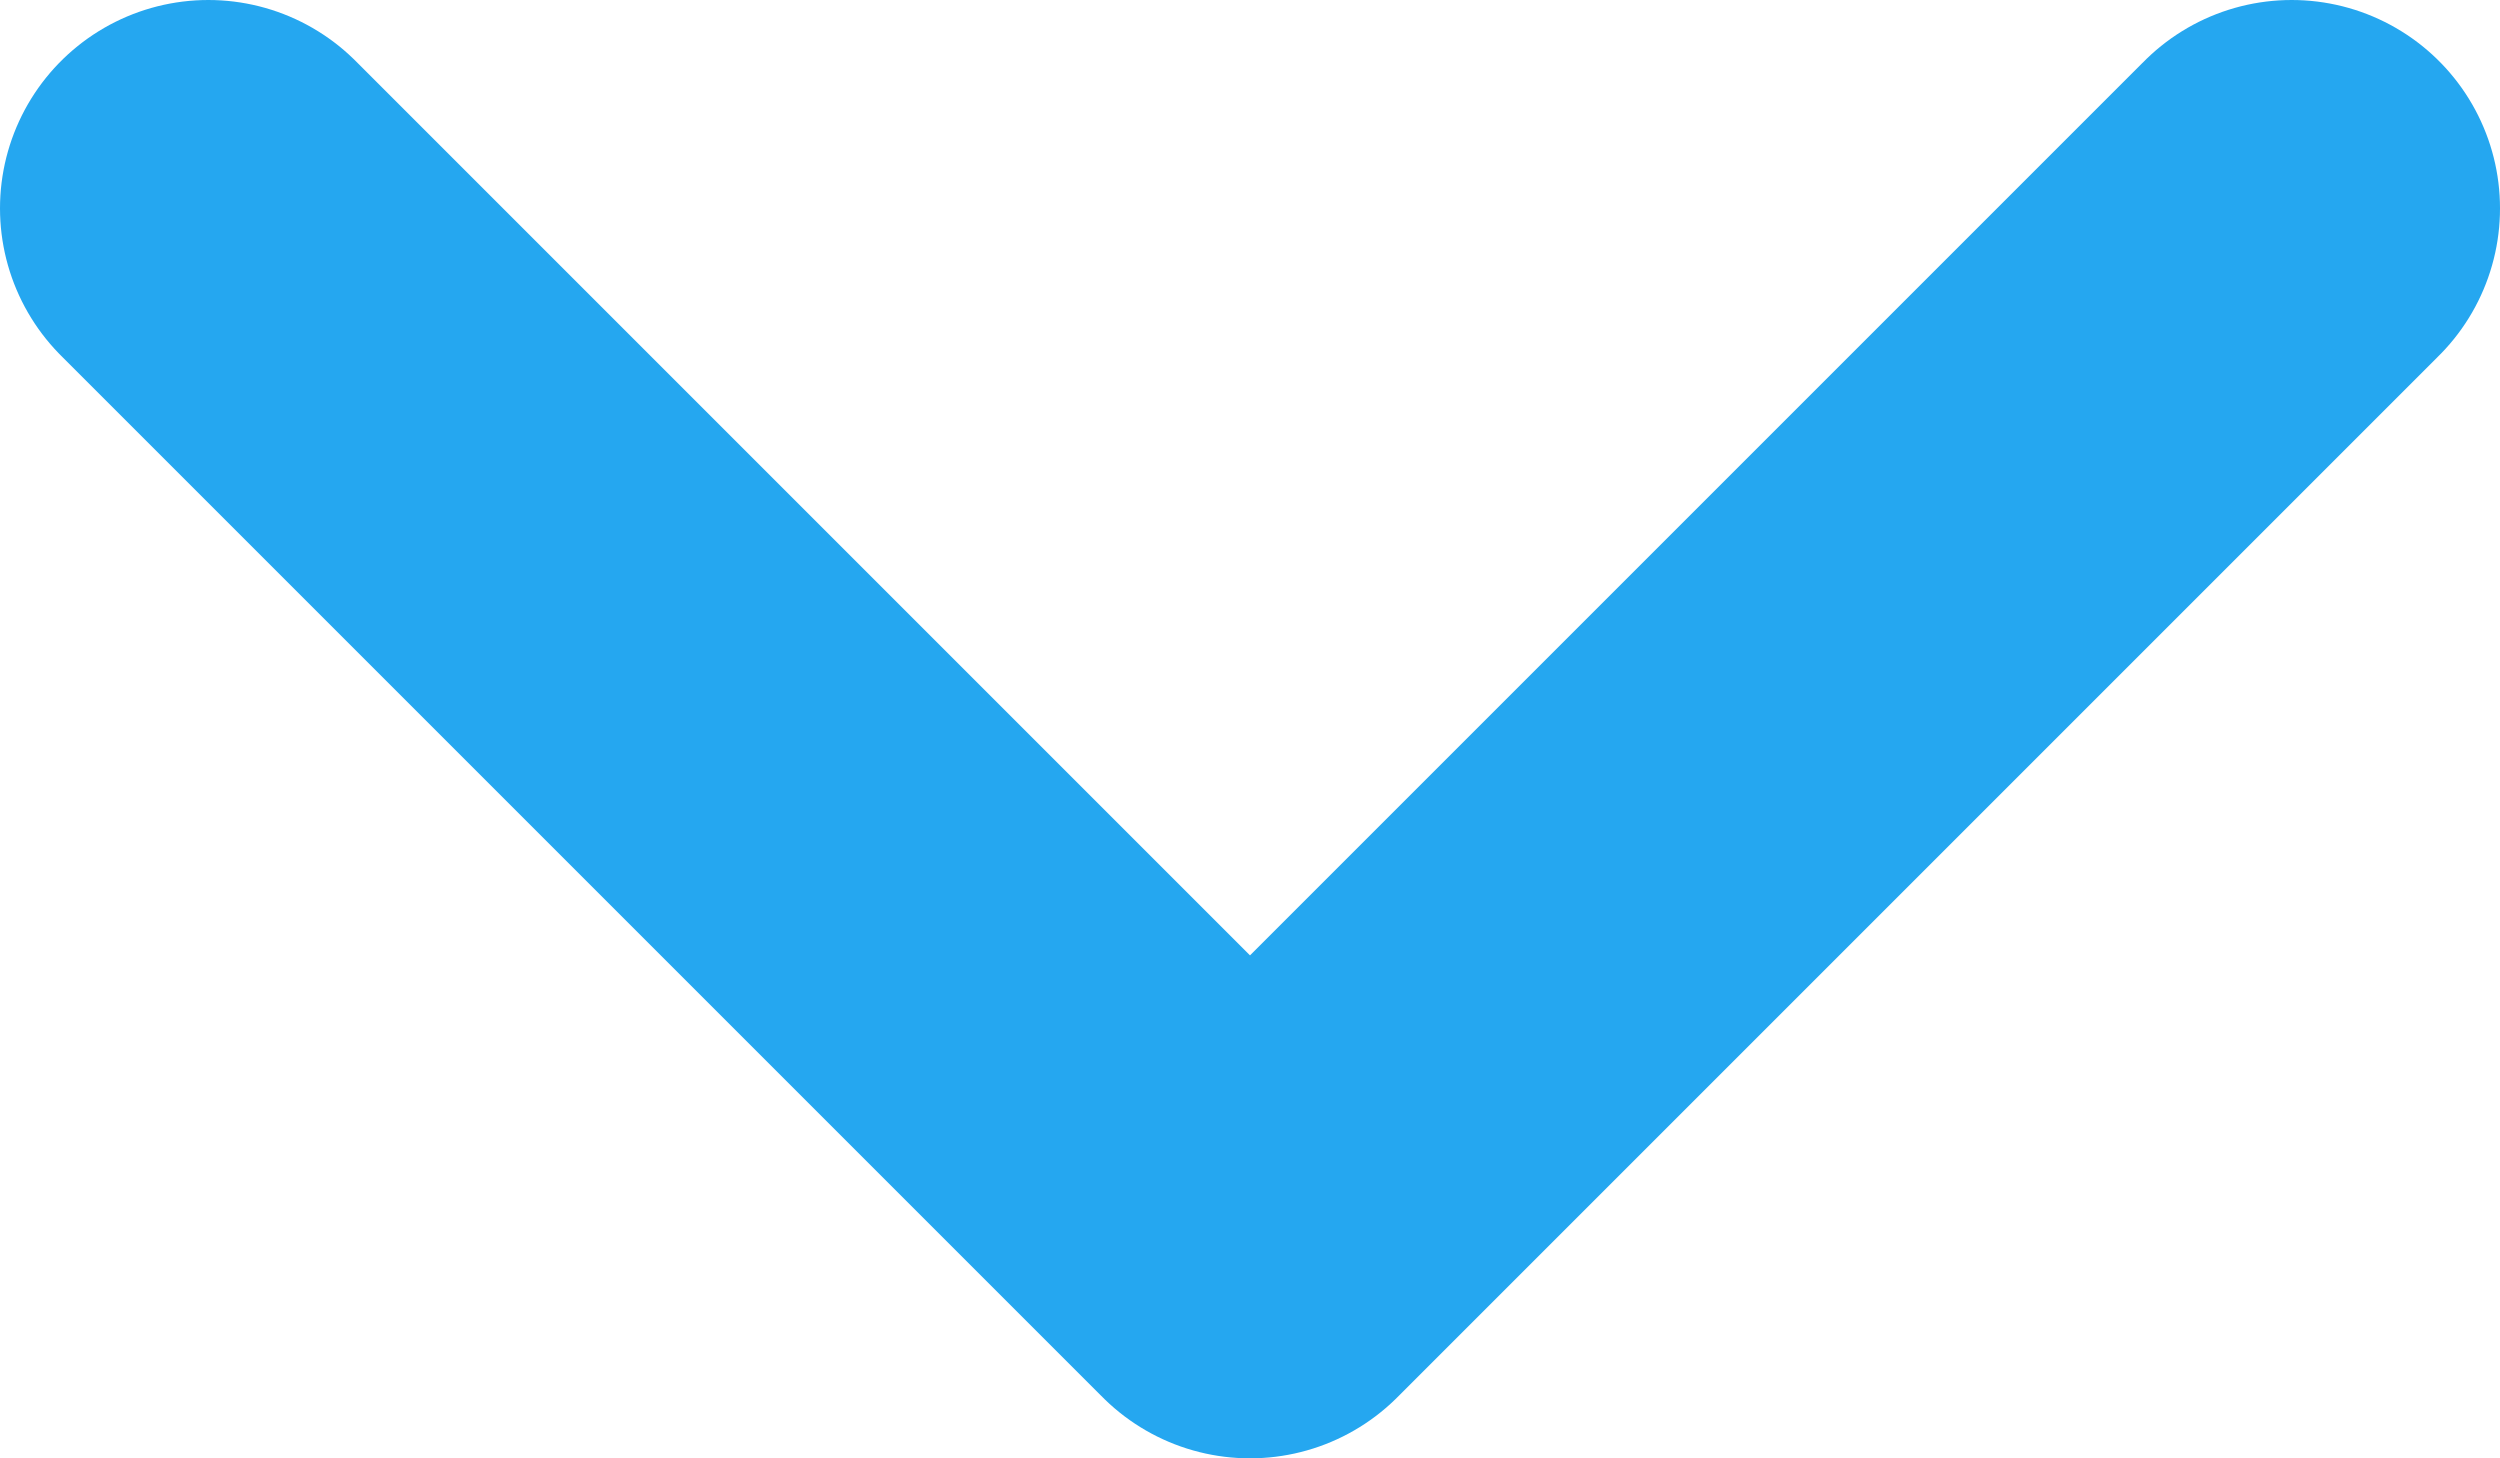 <?xml version="1.0" encoding="UTF-8"?>
<svg xmlns="http://www.w3.org/2000/svg" width="12" height="7" viewBox="0 0 12 7" fill="none">
  <g clip-path="url(#clip0_6354_988)">
    <path d="M10.062 1.375L6 5.438L1.938 1.375" stroke="#25A7F0" stroke-width="0.812" stroke-linecap="round" stroke-linejoin="round"></path>
    <path d="M1 1L6 6L11 1" stroke="#25A7F0" stroke-width="2" stroke-linecap="round" stroke-linejoin="round"></path>
  </g>
  <defs>
    <clipPath id="clip0_6354_988">
      <rect width="12" height="7" fill="white" transform="translate(12 7) rotate(-180)"></rect>
    </clipPath>
  </defs>
</svg>
